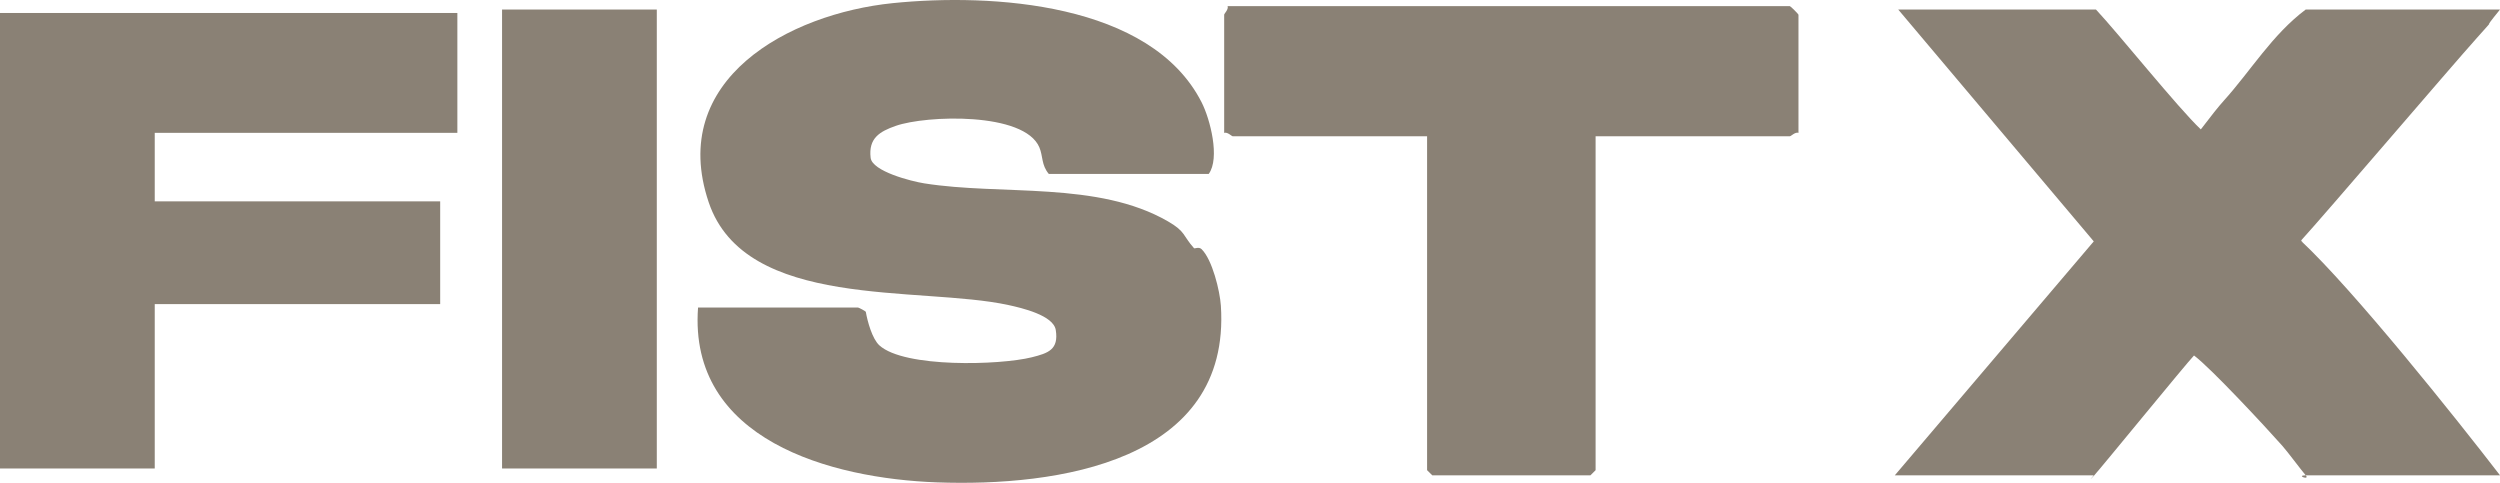 <?xml version="1.0" encoding="UTF-8"?>
<svg id="Layer_1" data-name="Layer 1"
  xmlns="http://www.w3.org/2000/svg" viewBox="0 0 726.06 140.22" fill="rgb(138, 129, 117)">
  <path d="M249.18,89.31c.31.05,2.12,1.01,2.27,1.24.47,2.76,1.86,7.87,3.95,9.76,7.27,6.58,34.99,5.76,44.23,3.46,4.81-1.2,7.89-2.23,6.99-7.93-.67-4.27-9.92-6.42-13.76-7.25-25.79-5.6-76.44,1.58-87.04-29.85C193.8,23.07,229.13,3.98,259.29.91c28.62-2.91,74.9-.22,89.68,28.79,2.52,4.94,5.4,16.26,2.07,20.82h-46.44c-2.2-2.64-1.65-5.11-2.74-7.71-4.36-10.36-32.89-9.35-41.73-6.25-4.65,1.63-7.94,3.58-7.28,9.26.45,3.95,11.85,6.84,15.56,7.43,22.54,3.59,50.39-.75,70.81,11.05,5.2,3.01,4.26,4.12,7.55,7.78.19.22,1.39-.51,2.21.29,3.1,3.05,5.3,12.08,5.59,16.41,3,45.39-47.57,52.58-82.48,51.31-30.76-1.12-72.2-12.3-69.36-50.78h46.44Z"/>
  <path d="M608.08,70.1c-3.49-3.74,5.14.99,0,0L551.29,2.77h57.43c6.53,6.97,23.79,28.52,30.45,34.81,1.95,1.84-2.77-1.32,0,0q4.48-5.91,6.65-8.31c7.9-8.76,14.05-19.17,23.82-26.51h56.43c-6.72,8.25.54.15-6.72,8.25-7.67,8.56-44.18,51.31-51.12,58.9-2.56,2.8,2.09-3.65,0,0,1.48.97-1.01-.95,0,0,15.5,14.5,44.95,51.41,57.84,68.14h-56.43c-3.06,0,1.32,1.54,0,0-1.41-1.64-5.23-6.81-6.83-8.61-4.66-5.26-20.63-22.47-25.62-26.2-2.46-1.84,0,0,0,0,0,0,2.21-2.33,0,0-2.47,2.6-26.97,32.63-28.97,34.81-3.36,3.67,2.82-3.52,0,0-.57.71,0,0,0,0-.4.46.09,0,0,0h-57.93"/>
  <polygon points="132.83 3.77 132.83 38.58 44.94 38.58 44.94 58.48 127.84 58.48 127.84 88.32 44.94 88.32 44.94 136.06 0 136.06 0 3.77 132.83 3.77"/>
  <path d="M522.33,38.58c-.98-.32-2.17.99-2.5.99h-56.43v96.98l-1.5,1.49h-45.94l-1.5-1.49V39.58h-56.43c-.33,0-1.52-1.32-2.5-.99V4.27c0-.33,1.32-1.51,1-2.49h163.29c.18,0,2.5,2.31,2.5,2.49v34.32Z"/>
  <rect x="145.81" y="2.77" width="44.94" height="133.29"/>
</svg>